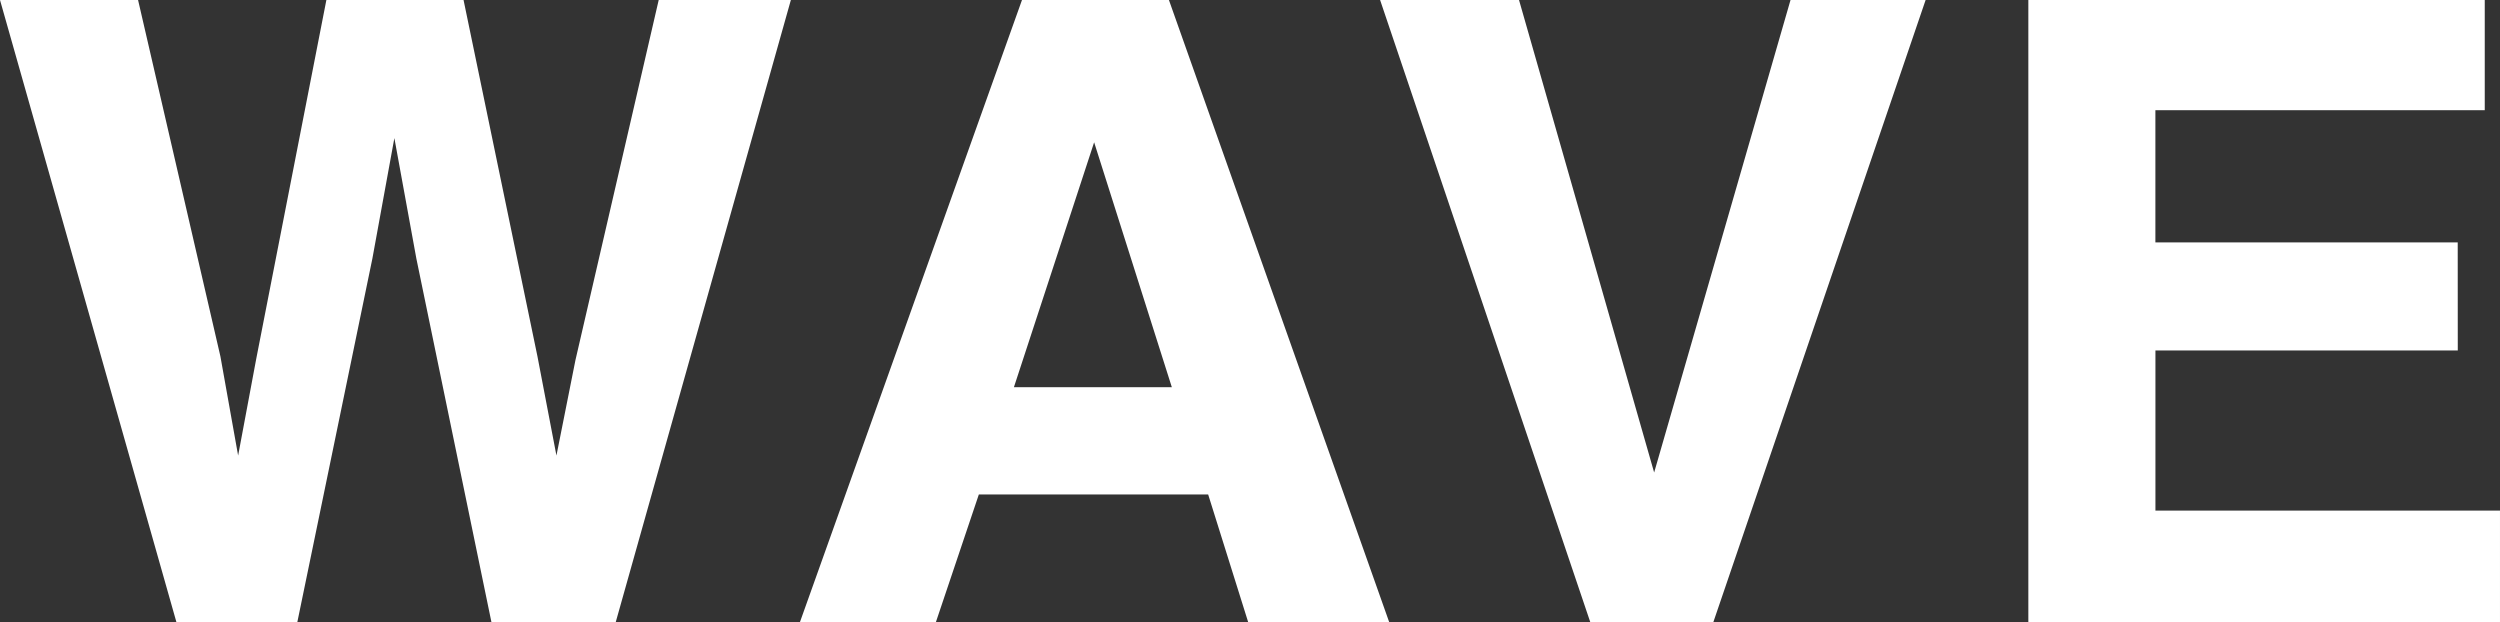 <svg xmlns="http://www.w3.org/2000/svg" width="167.673" height="41.744"><rect width="100%" height="100%" fill="#333333" stroke="none"/><path fill="#fff" d="M44.179 0h8.864L41.291 41.744h-8.327l-5.041-24.412-1.473-8.071-1.473 8.071-5.04 24.412h-8.1L0 0h9.26l5.522 23.9 1.189 6.655 1.219-6.511L21.89 0h9.2l4.956 23.9 1.274 6.655 1.274-6.4ZM81.03 33.163H65.65l-2.887 8.581h-9.119L68.544 0h9.855l14.78 41.744H83.72Zm-2.436-7.193L73.383 9.544 68.002 25.97ZM92.562 0h9.317l9.063 31.69L120.089 0h9.061l-14.244 41.744h-8.241Zm72.279 23.506h-20.278v10.738h23.109v7.5h-31.633V0h30.611v7.392h-22.09v8.864h20.277Z"/></svg>